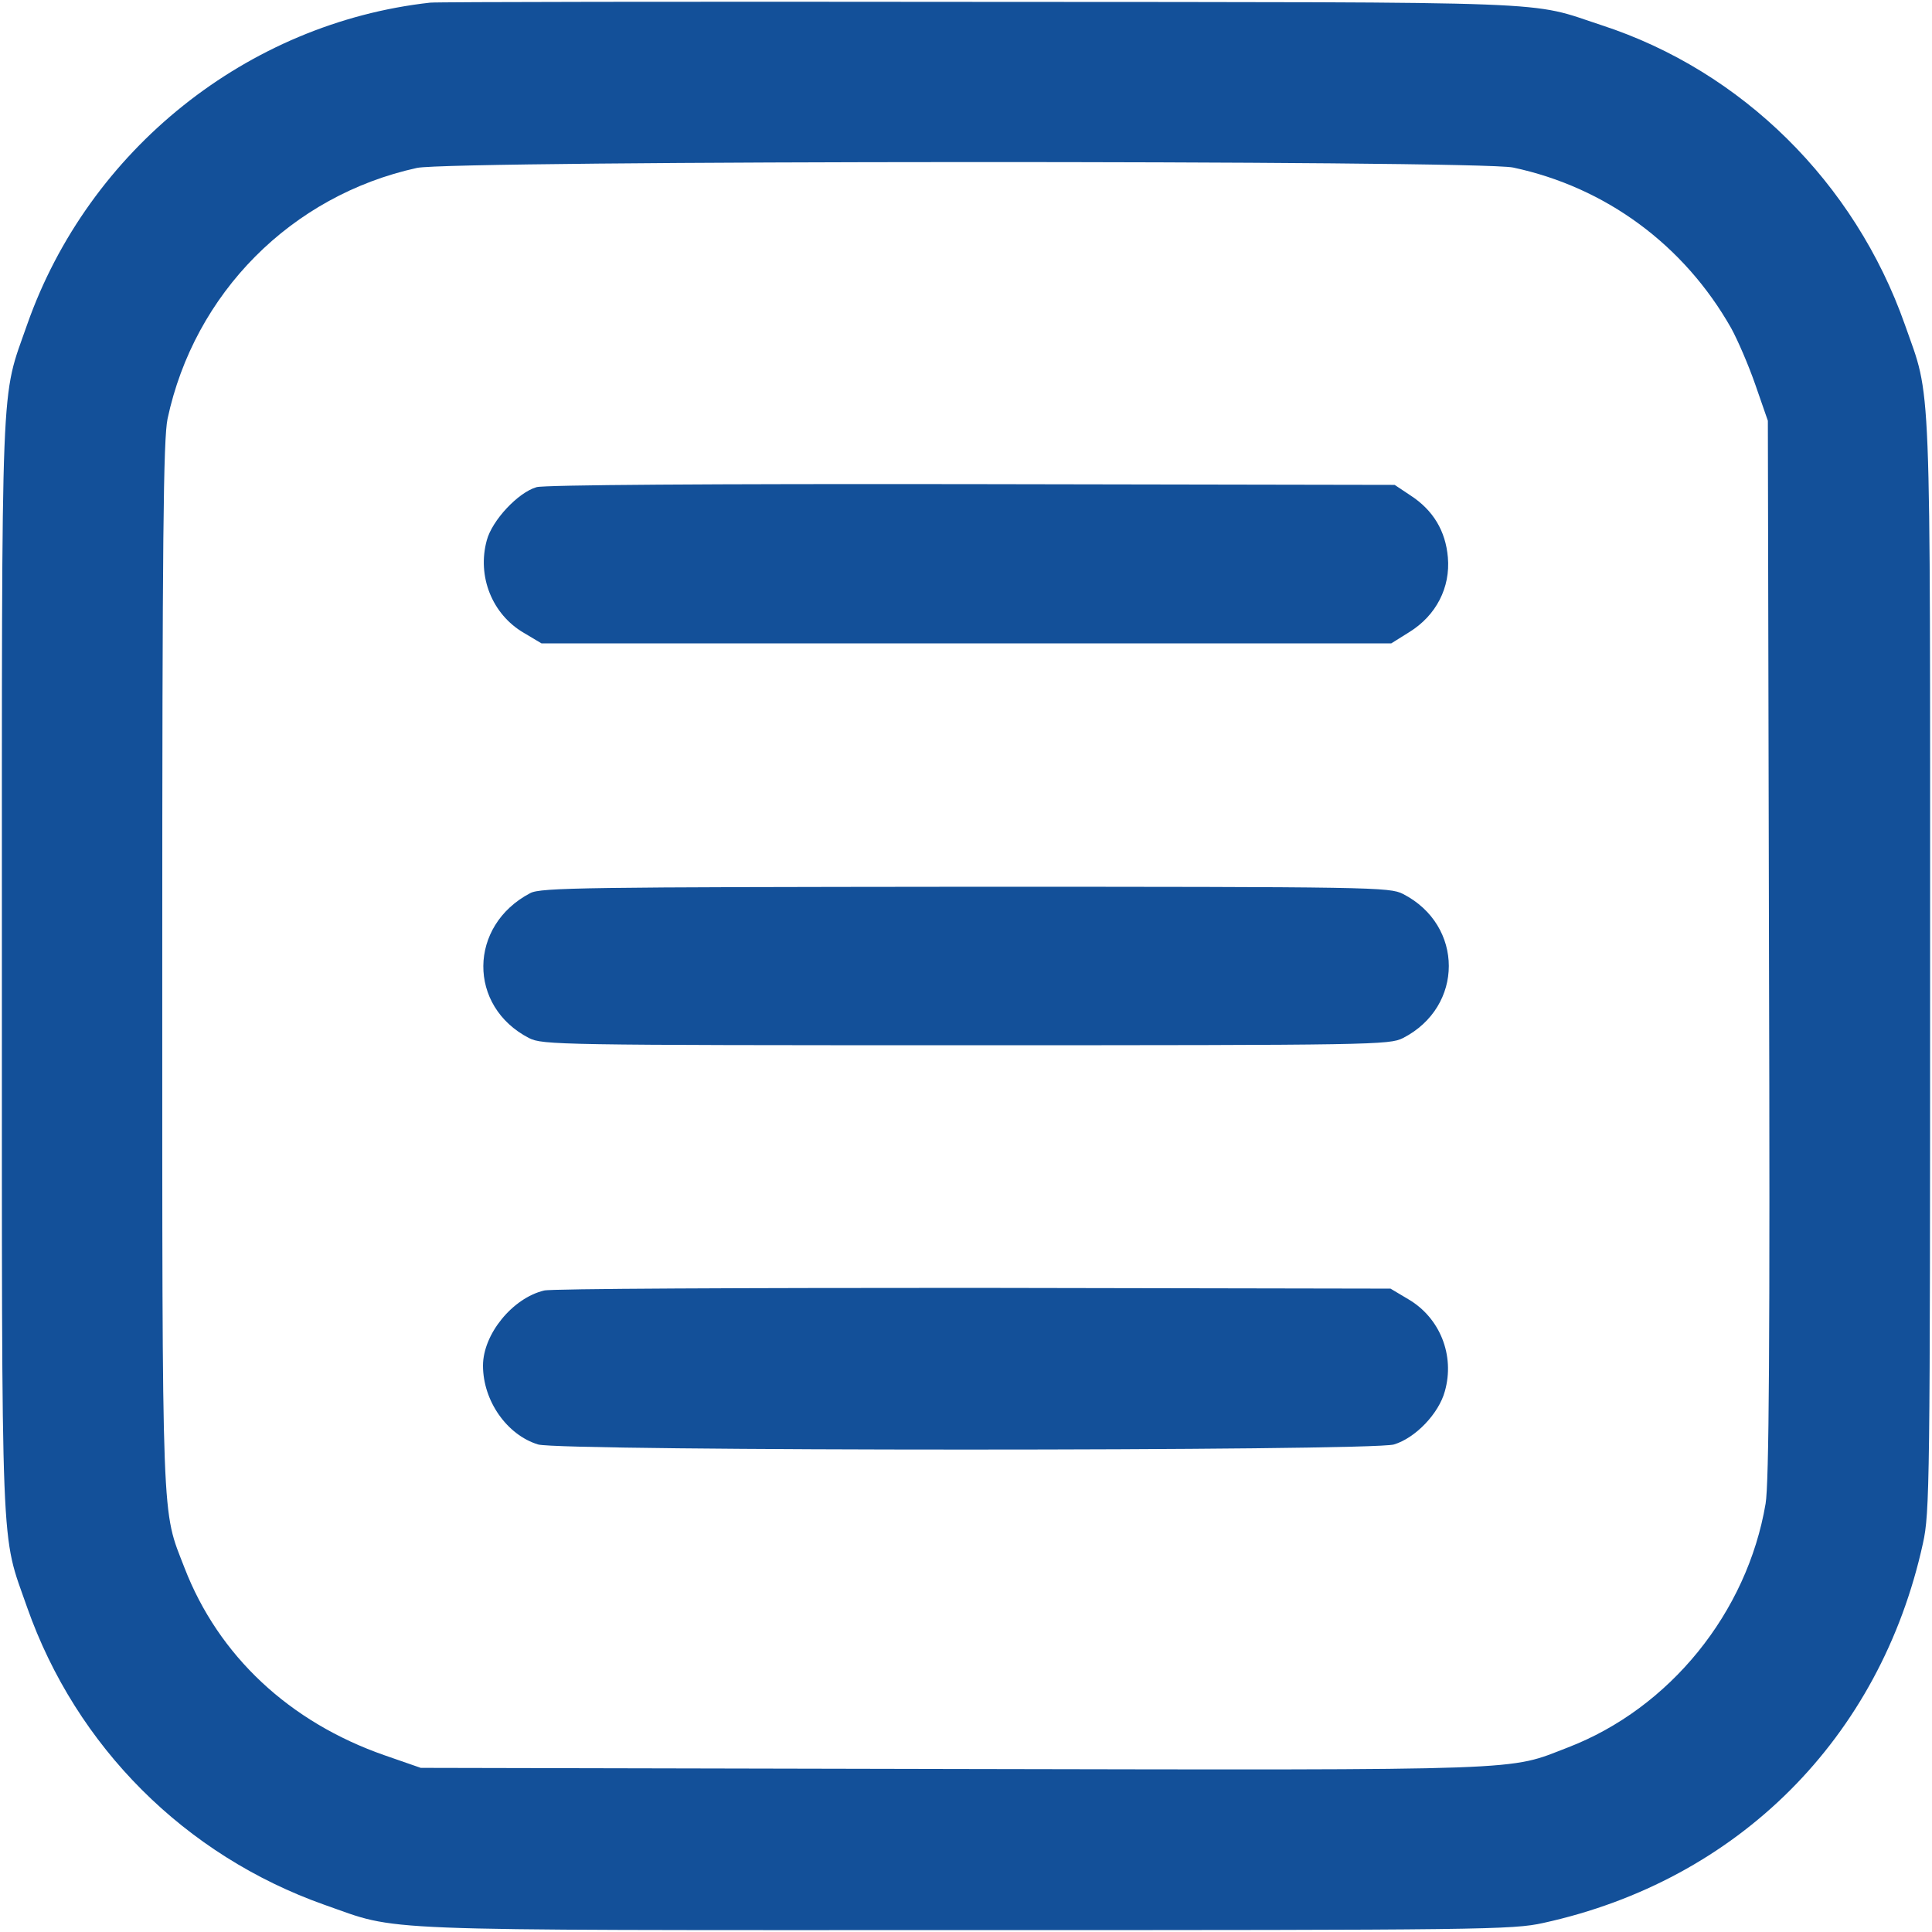 <?xml version="1.0" standalone="no"?>
<!DOCTYPE svg PUBLIC "-//W3C//DTD SVG 20010904//EN"
 "http://www.w3.org/TR/2001/REC-SVG-20010904/DTD/svg10.dtd">
<svg version="1.0" xmlns="http://www.w3.org/2000/svg"
 width="512pt" height="512pt" viewBox="0 0 512 512"
 preserveAspectRatio="xMidYMid meet">

<g transform="translate(0,512) scale(0.1,-0.1)"
fill="#135099" stroke="none">
<path d="M1140 5113 c-485 -54 -905 -390 -1068 -853 -71 -204 -67 -93 -67
-1700 0 -1607 -4 -1496 67 -1700 130 -369 418 -657 788 -788 203 -71 93 -67
1700 -67 1374 0 1449 1 1530 19 516 113 893 490 1006 1006 18 81 19 156 19
1530 0 1607 4 1497 -67 1700 -133 377 -432 672 -803 793 -198 65 -78 61 -1645
62 -784 1 -1441 0 -1460 -2z m2870 -437 c245 -52 453 -205 578 -426 17 -31 46
-98 64 -150 l33 -95 3 -1400 c3 -1050 0 -1417 -9 -1470 -49 -289 -254 -542
-524 -646 -161 -62 -82 -60 -1628 -57 l-1412 3 -95 33 c-253 88 -441 264 -531
497 -61 158 -59 84 -59 1595 0 1141 3 1396 14 1450 71 333 328 592 661 665 91
20 2811 21 2905 1z"/>
<path d="M1422 3829 c-49 -14 -118 -88 -132 -141 -26 -95 14 -196 98 -245 l47
-28 1126 0 1126 0 48 30 c71 44 109 118 102 198 -6 70 -39 125 -99 164 l-42
28 -1120 2 c-697 1 -1134 -2 -1154 -8z"/>
<path d="M1405 2753 c-164 -86 -166 -300 -3 -384 36 -18 75 -19 1158 -19 1083
0 1122 1 1158 19 162 83 162 299 0 382 -36 18 -74 19 -1160 19 -1003 -1 -1126
-2 -1153 -17z"/>
<path d="M1442 1700 c-84 -20 -162 -116 -162 -199 0 -94 64 -184 146 -209 60
-18 2208 -18 2268 0 57 17 119 82 135 141 27 95 -13 195 -97 244 l-47 28
-1105 2 c-608 0 -1120 -2 -1138 -7z"/>
</g>
</svg>

